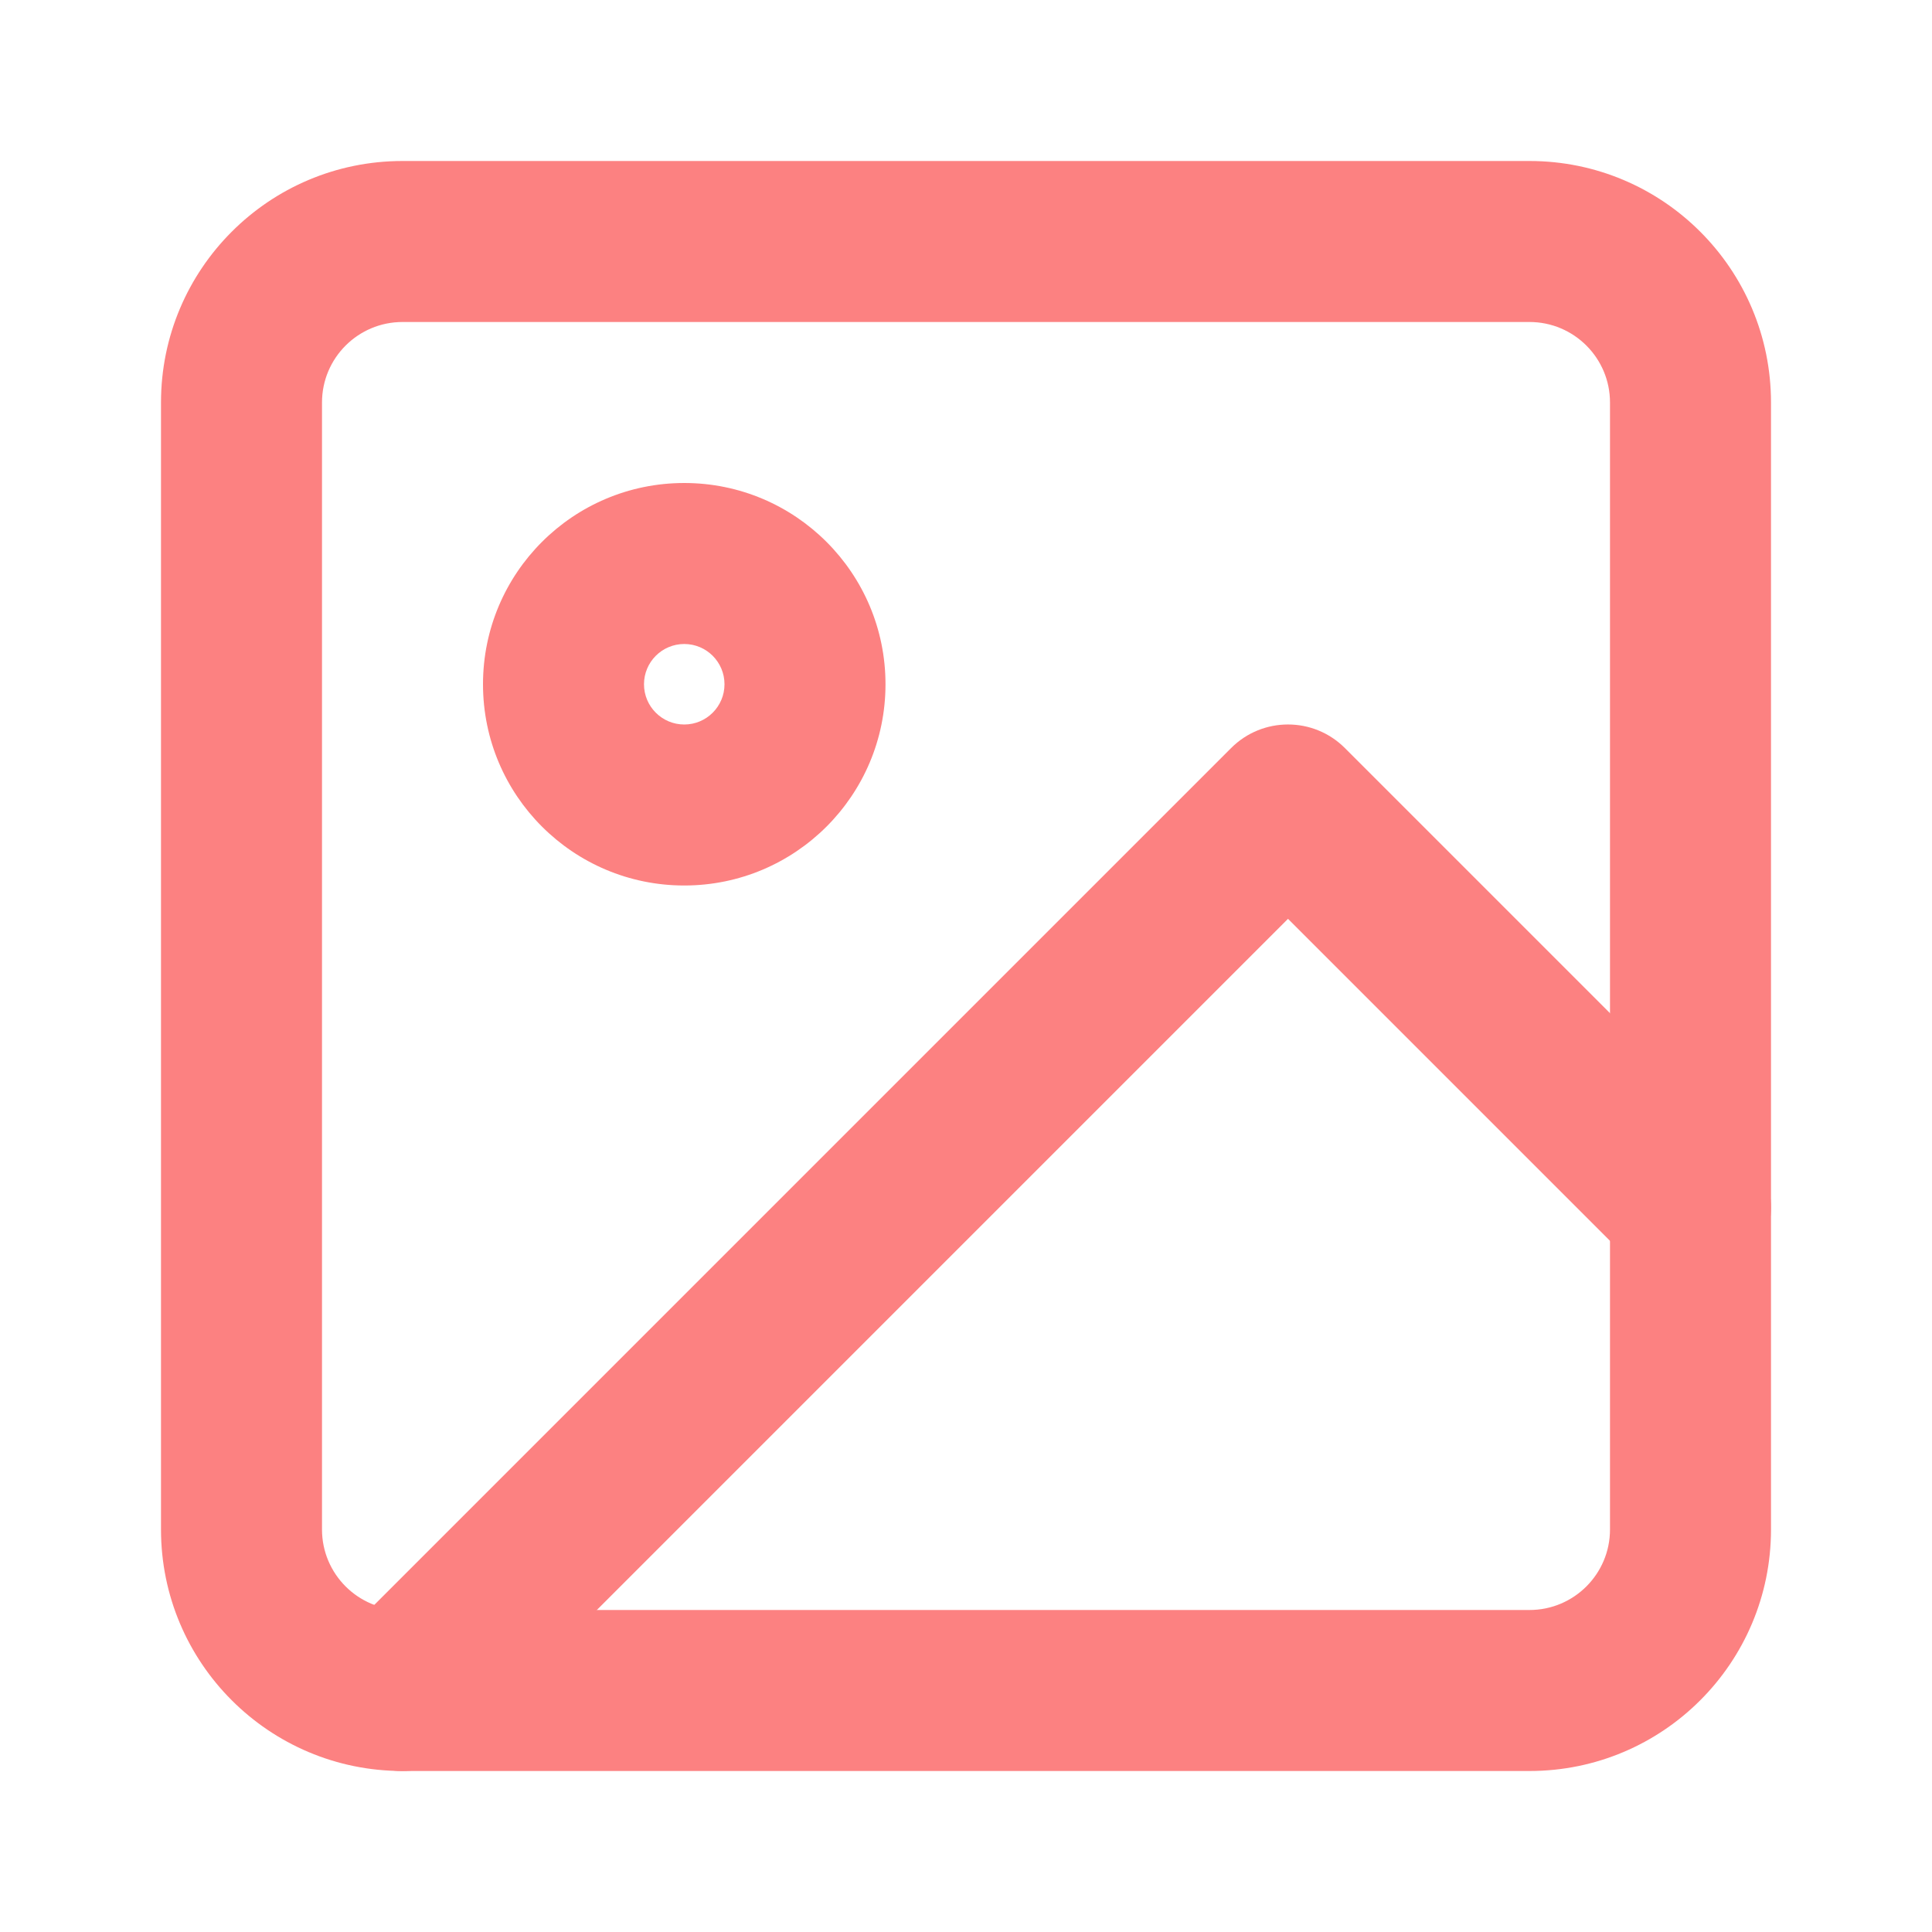 <svg width="24" height="24" viewBox="0 0 24 24" fill="none" xmlns="http://www.w3.org/2000/svg">
<path fill-rule="evenodd" clip-rule="evenodd" d="M5 4C4.448 4 4 4.448 4 5V19C4 19.552 4.448 20 5 20H19C19.552 20 20 19.552 20 19V5C20 4.448 19.552 4 19 4H5ZM2 5C2 3.343 3.343 2 5 2H19C20.657 2 22 3.343 22 5V19C22 20.657 20.657 22 19 22H5C3.343 22 2 20.657 2 19V5Z" fill="#FC8181"/>
<path fill-rule="evenodd" clip-rule="evenodd" d="M8.5 8C8.224 8 8 8.224 8 8.5C8 8.776 8.224 9 8.5 9C8.776 9 9 8.776 9 8.5C9 8.224 8.776 8 8.5 8ZM6 8.5C6 7.119 7.119 6 8.5 6C9.881 6 11 7.119 11 8.5C11 9.881 9.881 11 8.5 11C7.119 11 6 9.881 6 8.5Z" fill="#FC8181"/>
<path fill-rule="evenodd" clip-rule="evenodd" d="M15.293 9.293C15.683 8.902 16.317 8.902 16.707 9.293L21.707 14.293C22.098 14.683 22.098 15.317 21.707 15.707C21.317 16.098 20.683 16.098 20.293 15.707L16 11.414L5.707 21.707C5.317 22.098 4.683 22.098 4.293 21.707C3.902 21.317 3.902 20.683 4.293 20.293L15.293 9.293Z" fill="#FC8181"/>
</svg>
